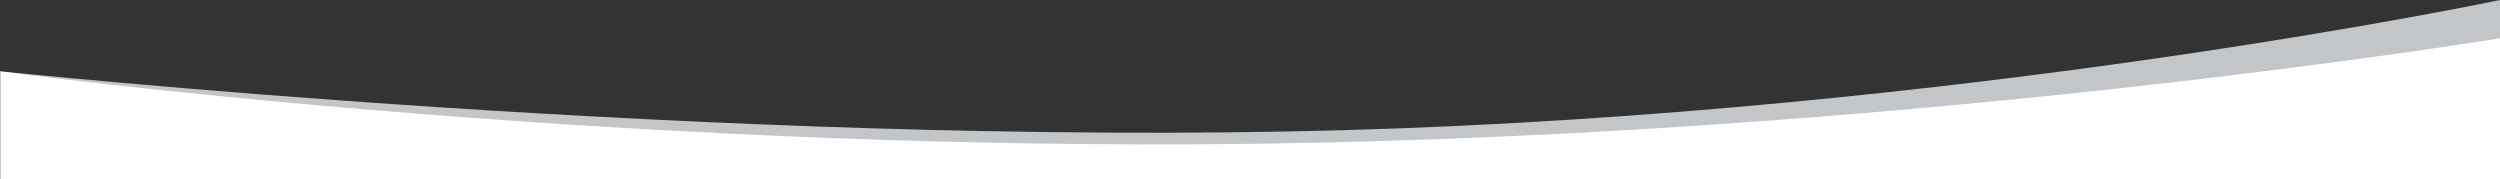 <svg xmlns="http://www.w3.org/2000/svg" viewBox="0 0 1286.854 92.281"><rect x="0" y="0" width="1286.854" height="92.281" fill="#333333" stroke="none"/><defs><style>
.a{fill:#c3c6c8;}
.b{fill:#ffffff;}
</style></defs><g transform="translate(-8139.878 4033)"><path class="a" d="M-2519.854-6167.333S-2147.933-6128.025-1828-6137s595-67,595-67v25l-632.1,66.9L-2497-6142Z" transform="translate(10659.732 2171)"/><path class="b" d="M-.076,421.083H1286.657V348.494S984.23,398.321,646.562,402.8-.076,365.57-.076,365.57Z" transform="translate(8140.076 -4361.802)"/></g></svg>